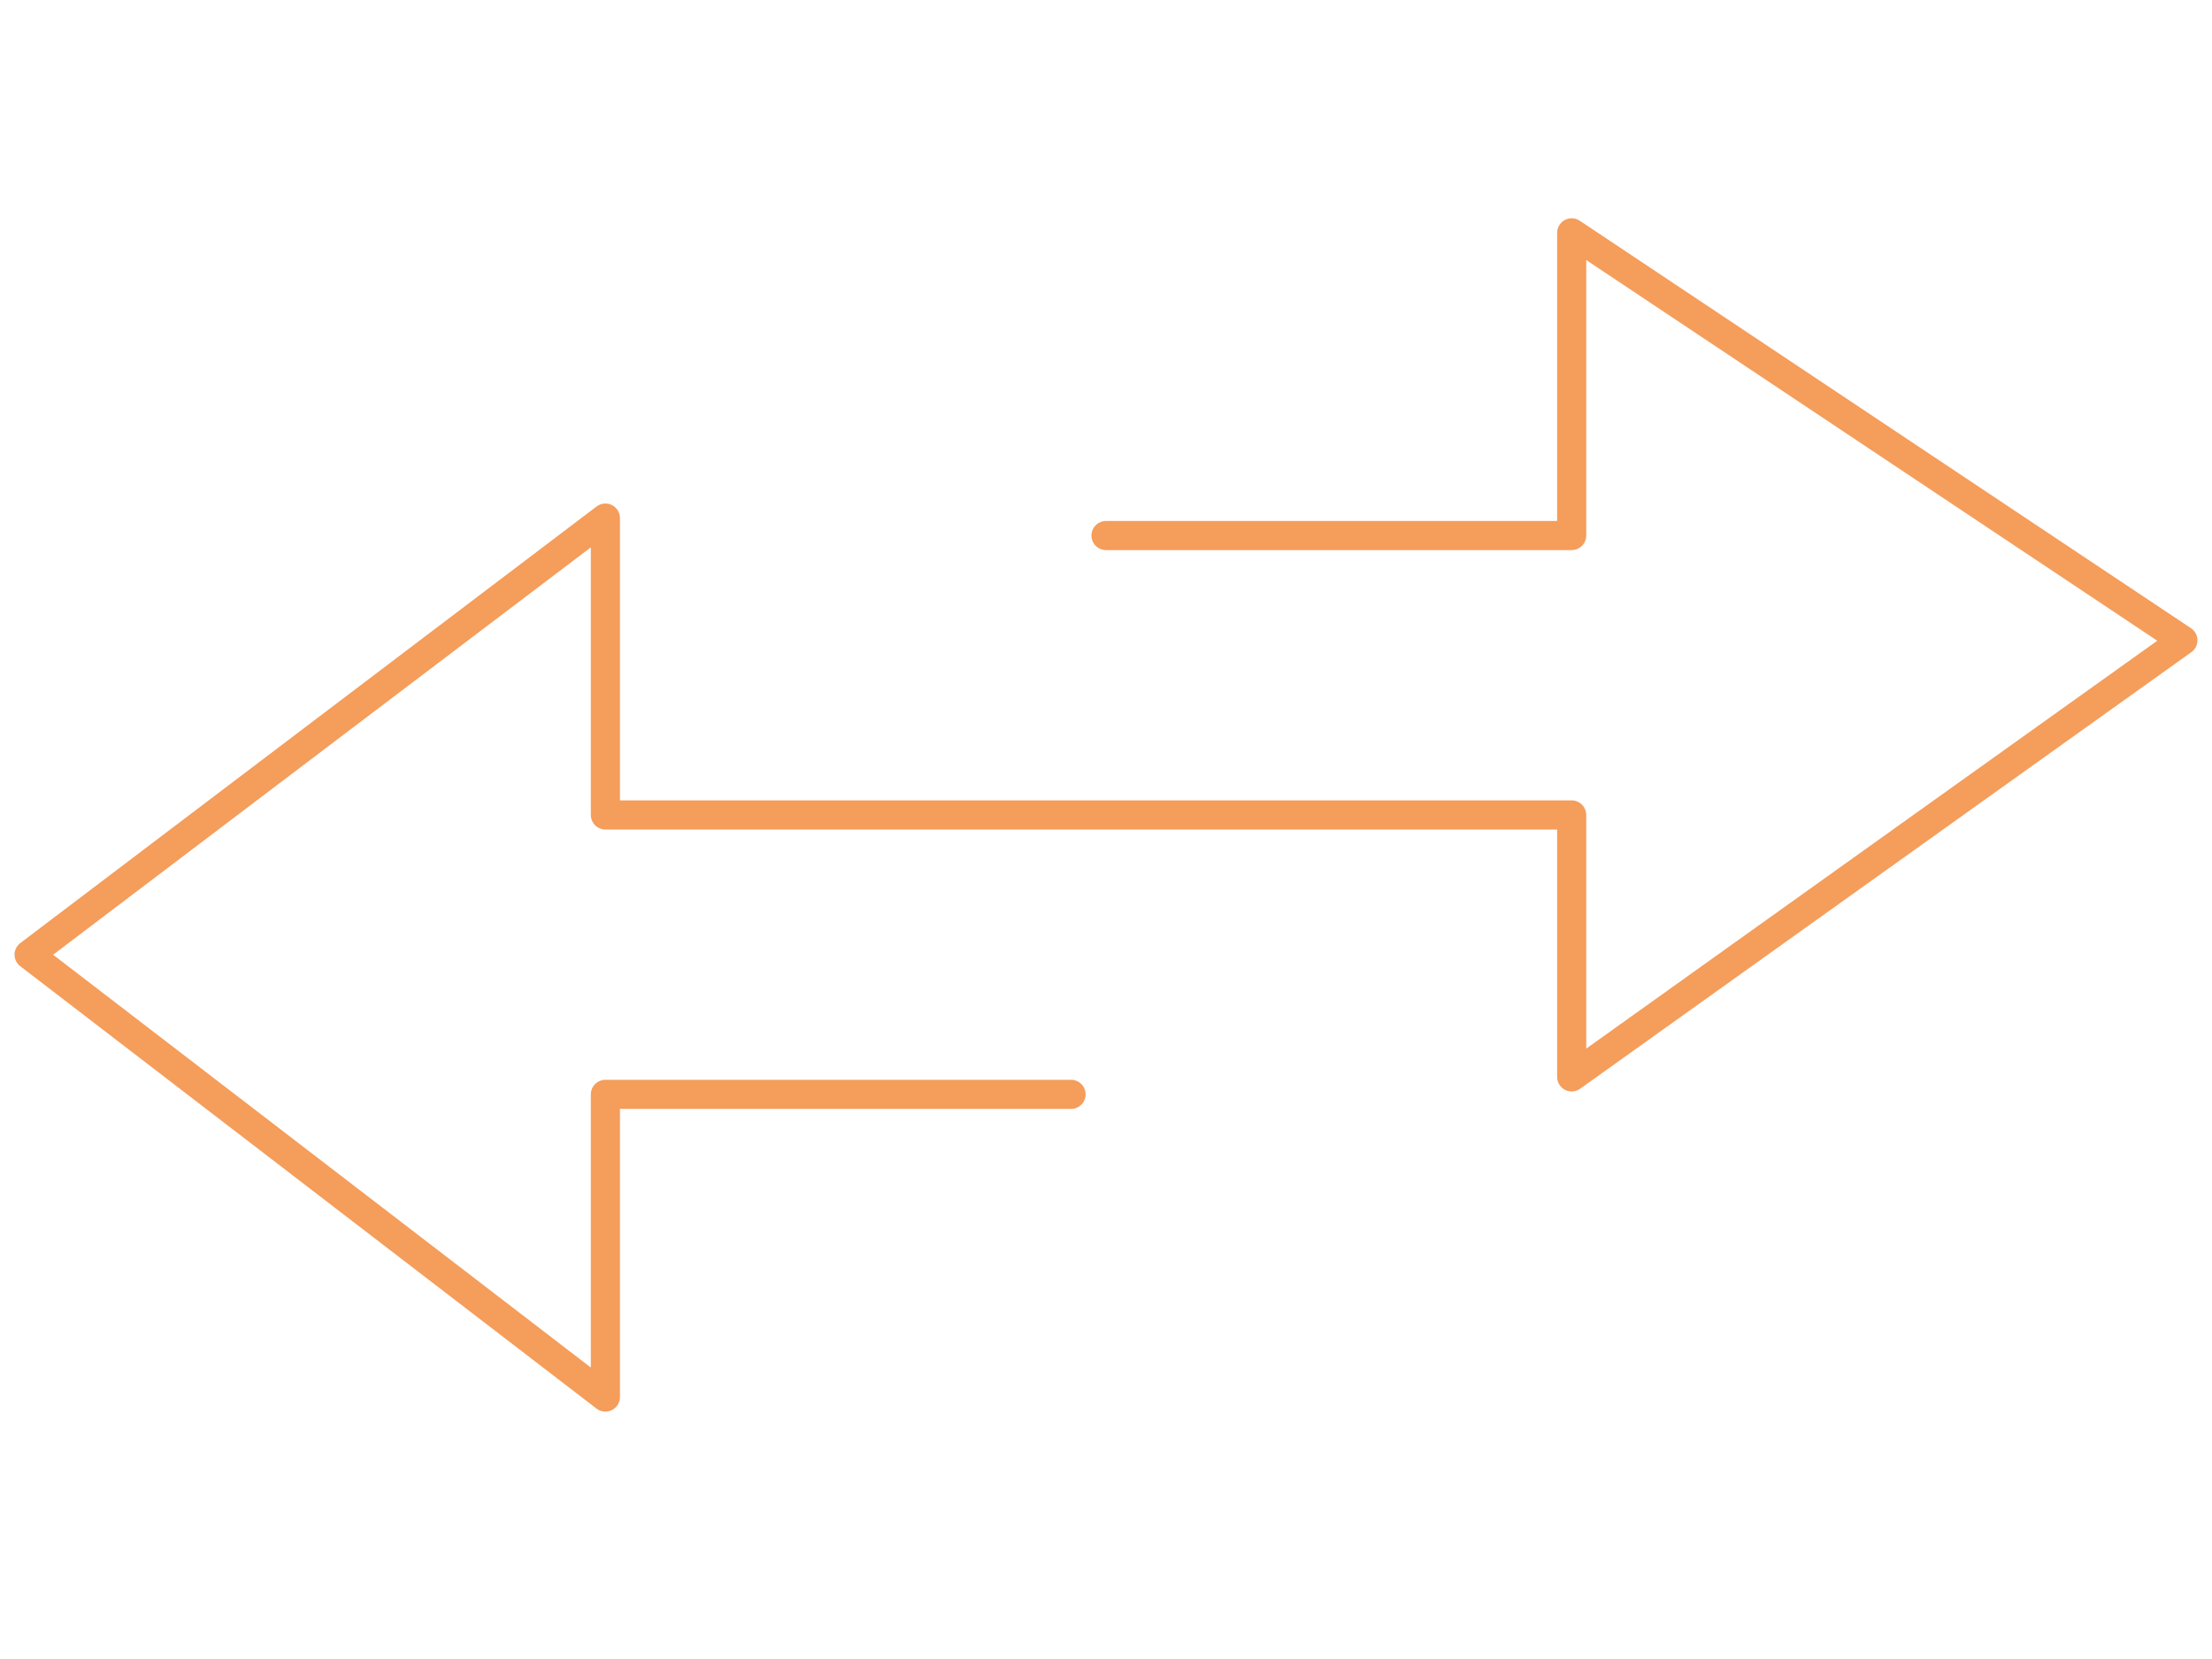 <?xml version="1.0" encoding="UTF-8"?>
<svg width="76px" height="57px" viewBox="0 0 76 57" version="1.1" xmlns="http://www.w3.org/2000/svg" xmlns:xlink="http://www.w3.org/1999/xlink">
    <title>icon-park:exchange</title>
    <g id="HEUG-Website-Design" stroke="none" stroke-width="1" fill="none" fill-rule="evenodd">
        <g id="HEUG-Template-1.1-(Homepage)" transform="translate(-828, -1329)">
            <g id="benefits" transform="translate(297, 1325)">
                <g id="exchanges" transform="translate(502, 4)">
                    <g id="icon-park:exchange" transform="translate(30, 0)">
                        <rect id="ViewBox" x="4" y="0" width="57" height="57"></rect>
                        <polyline id="Path" stroke="#F59D5A" stroke-linecap="round" stroke-linejoin="round" points="37 18.4 53 18.4 53 8 74 22 53 37 53 28 19.8 28 19.8 17.8 -8.66837851e-13 32.8 19.8 48 19.8 37.6 35.8 37.6"></polyline>
                    </g>
                </g>
            </g>
        </g>
    </g>
</svg>